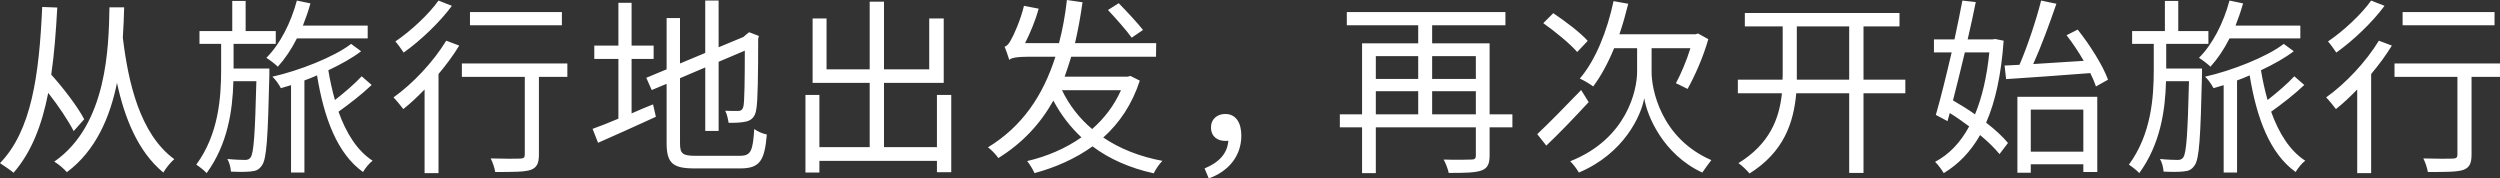 <?xml version="1.0" encoding="UTF-8"?>
<svg id="_ブランド" data-name="ブランド" xmlns="http://www.w3.org/2000/svg" width="663.603" height="47.353" viewBox="0 0 663.603 47.353">
  <rect x="0" y="0" width="663.603" height="47.353" fill="#333333" stroke="none"/>
  <path d="M19.552,34.802c-1.4-2.75-4.001-6.651-6.751-10.151-1.7,8.701-4.5,15.801-9.2,21.201-.7-.6-2.65-1.95-3.601-2.55C8.301,34.752,10.4,20.151,11.201,1.85l4,.15c-.351,6.45-.8,12.351-1.601,17.801,3.45,3.85,7.051,8.601,8.751,11.851l-2.8,3.15ZM32.603,10c.199-3,.3-5.75.35-8.05h-3.9c-.2,10.25-.5,31.152-14.65,40.952,1.25.75,2.5,1.85,3.35,2.8,7.751-5.75,11.501-14.801,13.301-23.701,1.95,9.05,5.45,18.151,12.301,23.801.601-1.1,2.051-2.85,2.9-3.55-9.2-6.75-12.251-20.601-13.65-32.252ZM62.001,11.65h11.2v-3.4h-8V.25h-3.551v8h-8.7v3.4h5.75v6.851c0,7.351-.649,17.101-6.601,25.202.9.6,2.15,1.55,2.751,2.25,5.6-7.7,6.9-16.601,7.101-24.401h6.1c-.35,14.101-.7,19.001-1.5,20.201-.399.55-.8.7-1.55.7s-2.601-.05-4.65-.25c.55.9.9,2.35.95,3.35,2.1.1,4.15.1,5.351-.05,1.25-.1,2.1-.45,2.85-1.55,1.3-1.7,1.601-7.351,2-24.102v-1.65h-9.5v-6.551ZM73.751,17.701c1.851-2.05,3.601-4.601,5.051-7.5h18.801v-3.4h-17.201c.751-1.9,1.45-3.9,2.001-5.9l-3.601-.75c-1.601,5.95-4.45,11.551-8.101,15.201.9.55,2.4,1.7,3.05,2.351ZM89.853,29.652c2.8-2,6.25-4.65,8.801-7.101l-2.65-2.3c-1.8,1.95-4.601,4.351-7.101,6.3-.7-2.5-1.3-5.15-1.75-7.9,3.4-1.6,6.5-3.35,8.7-5.05l-2.65-1.95c-4.45,3.45-13.9,7.151-20.9,8.701.85.75,1.8,2.15,2.25,3.05.85-.25,1.75-.5,2.7-.8v23.202h3.55v-24.452c1.101-.4,2.25-.85,3.351-1.35,1.85,11.401,5.4,20.801,12.2,25.652.55-.95,1.7-2.4,2.551-3-4.101-2.65-7.001-7.3-9.051-13ZM122.602,20.401h16.7v20.602c0,.85-.3,1.05-1.25,1.1-.949.05-4.25.05-7.8-.05.55,1.05,1.05,2.601,1.2,3.601,4.899,0,7.7,0,9.4-.55,1.649-.6,2.2-1.75,2.2-4.05v-20.651h7.55v-3.55h-28.001v3.55ZM149.152,3.2h-24.401v3.5h24.401v-3.5ZM104.45,25.852c.75.75,2.05,2.35,2.6,3.1,1.851-1.45,3.751-3.25,5.65-5.2v22.201h3.7v-26.302c2.051-2.45,3.95-5,5.501-7.55l-3.45-1.3c-3.45,5.65-8.851,11.401-14.001,15.051ZM119.951,1.55l-3.551-1.4c-2.5,3.55-7.3,8.05-11.45,10.851.65.7,1.65,2.15,2.2,2.95,4.45-3.15,9.551-8,12.801-12.401ZM196.452,41.353h-12.051c-3.25,0-3.899-.65-3.899-3.3v-17.301l6.7-2.85v16.851h3.55v-18.351l6.95-2.95c0,7.951-.1,13.501-.35,14.701-.25,1.1-.75,1.3-1.5,1.3-.55,0-2.15,0-3.351-.05.45.8.75,2.2.9,3.2,1.4,0,3.3,0,4.7-.35s2.4-1.25,2.65-3.3c.399-1.9.5-9.351.5-18.701l.2-.7-2.601-1-.7.55-.8.7-6.601,2.75V.15h-3.55v13.901l-6.7,2.8V4.8h-3.551v13.601l-5.4,2.25,1.45,3.25,3.95-1.65v15.751c0,5.35,1.7,6.7,7.351,6.7h12.251c5.25,0,6.4-2.2,7-9-1.05-.2-2.45-.8-3.35-1.45-.351,5.75-.851,7.101-3.751,7.101ZM167.65,30.102v-14.451h5.851v-3.55h-5.851V.75h-3.5v11.351h-6.4v3.55h6.4v15.851c-2.6,1.1-5,2.05-6.851,2.7l1.45,3.7c4.4-1.95,10.051-4.45,15.352-6.9l-.75-3.3c-1.95.75-3.851,1.6-5.701,2.4ZM248.702,39.052h-14.051v-17.051h15.852V4.9h-3.851v13.5h-12.001V.45h-3.8v17.951h-11.451V4.9h-3.7v17.101h15.151v17.051h-13.351v-13.851h-3.7v20.601h3.7v-3.1h31.201v3h3.801v-20.501h-3.801v13.851ZM303.402,7.95c-1.399-1.8-4.3-4.9-6.45-7.1l-2.851,1.8c2.15,2.3,4.951,5.451,6.301,7.351l3-2.05ZM292.852,36.502c4.351,2.95,9.601,5.05,15.701,6.201-.8.75-1.8,2.25-2.3,3.3-6.351-1.4-11.801-3.8-16.251-7.15-4.601,3.3-9.851,5.601-15.401,7.101-.399-.95-1.3-2.4-1.95-3.2,5.15-1.2,10.151-3.3,14.401-6.3-2.95-2.75-5.45-6-7.45-9.75-3.45,6.15-8.151,11.25-14.602,15.251-.55-.85-1.85-2.2-2.75-2.851,9.101-5.55,14.601-13.701,17.901-24.051h-6.95c-3.15,0-4.851.3-5.301.85-.25-.8-.85-2.65-1.25-3.5.7-.2,1.25-.9,1.8-2,.601-1,2.45-5.05,3.351-8.851l3.9.75c-.851,3.2-2.301,6.551-3.601,9.151h9.001c.95-3.6,1.649-7.4,2.1-11.451l4.15.6c-.55,3.85-1.2,7.45-2,10.851h21.551l-.05,3.6h-22.501c-.55,1.8-1.15,3.6-1.75,5.3h16.751l.7-.2,2.5,1.25c-2.051,6.3-5.4,11.25-9.701,15.101ZM297.553,23.951h-15.651c1.9,3.95,4.601,7.451,8,10.301,3.2-2.8,5.851-6.25,7.651-10.301ZM325.251,30.252c-2.051,0-3.801,1.25-3.801,3.6s1.7,3.55,3.751,3.55c.3,0,.55,0,.85-.05-.25,3.4-2.45,5.75-6.301,7.351l1.101,2.65c5.25-1.85,8.65-5.95,8.65-11.351,0-3.5-1.5-5.75-4.25-5.75ZM395.402,30.352h6.051v3.45h-6.051v7.5c0,2.25-.55,3.351-2.15,3.95-1.649.6-4.399.65-8.7.65-.2-1-.8-2.6-1.35-3.55,3.3.1,6.5.05,7.351,0,.899,0,1.199-.25,1.199-1.05v-7.5h-26.551v12.151h-3.65v-12.151h-5.9v-3.45h5.9V11.5h14.9v-4.8h-18.951v-3.5h42.103v3.5h-19.451v4.8h15.251v18.851ZM376.451,24.201h-11.25v6.15h11.25v-6.15ZM376.451,14.901h-11.25v6.05h11.25v-6.05ZM391.752,24.201h-11.601v6.15h11.601v-6.15ZM391.752,14.901h-11.601v6.05h11.601v-6.05ZM438.402,19.101v-6.3h10.3c-1,3.3-2.6,7-3.85,9.3.899.35,2.3,1.15,3.1,1.5,1.851-3.3,4.15-8.4,5.501-13.201l-2.7-1.5-.75.2h-20.151c.9-2.6,1.65-5.3,2.35-8.101l-3.899-.7c-1.7,7.951-4.751,15.651-8.951,20.551,1,.45,2.801,1.5,3.551,2.1,2.05-2.75,3.95-6.25,5.55-10.15h6.101v6.3c0,4.65-2.601,17.701-17.751,23.701.7.65,1.85,2.2,2.3,3,11.951-5.05,16.501-15.051,17.352-19.751.7,4.65,5,14.951,15.4,19.751.601-.9,1.75-2.45,2.4-3.3-13.501-5.85-15.901-19.051-15.851-23.401ZM419.701,23.901c-4.251,4.4-8.751,9-11.651,11.701l2.4,3.05c3.4-3.2,7.551-7.551,11.251-11.551l-2-3.2ZM418.65,13.801l2.801-2.95c-1.95-2.2-6.001-5.25-9.15-7.351l-2.65,2.65c3.2,2.25,7.15,5.5,9,7.65ZM494.652,21.151h11.101v3.6h-11.101v21.151h-3.801v-21.151h-14.051c-.699,7.8-3.25,15.551-12.4,21.301-.7-.85-2.05-2.15-2.95-2.75,8.301-5.101,10.851-11.801,11.551-18.551h-11.701v-3.6h11.852c.05-.75.05-1.4.05-2.15V7h-10.051v-3.55h41.053v3.55h-9.551v14.151ZM490.852,7h-13.9v14.151h13.9V7ZM548.553,9.351c1.6,2.05,3.2,4.45,4.55,6.8-4.65.3-9.301.6-13.4.85,2.1-4.65,4.399-10.901,6.15-16.001l-4.051-.85c-1.3,5.15-3.65,12.201-5.75,17.051l-3.95.2.399,3.6c5.9-.35,14.251-1,22.352-1.6.65,1.3,1.15,2.5,1.5,3.55l3.2-1.8c-1.3-3.65-4.75-9.151-8.05-13.301l-2.95,1.5ZM535.502,25.702h21.201v19.951h-3.7v-2.05h-13.951v2.25h-3.55v-20.151ZM539.052,40.252h13.951v-11.151h-13.951v11.151ZM533.001,37.952l-2.25,2.95c-1.25-1.55-3.05-3.3-5.15-5.05-2.55,4.45-5.75,7.75-9.65,10.101-.55-.9-1.5-2.25-2.3-3,3.65-1.9,6.7-5.05,9.051-9.401-1.65-1.25-3.45-2.5-5.15-3.55l-.601,2.15-3.1-1.65c1.25-4.25,2.75-10.401,4.2-16.601h-4.7v-3.45h5.45c.8-3.65,1.5-7.201,2.1-10.301l3.551.4c-.601,3.05-1.351,6.451-2.15,9.901h6.65l.65-.1,2.25.45c-.65,9.051-2.2,16.201-4.65,21.751,2.4,1.85,4.45,3.75,5.8,5.4ZM528.051,13.901h-6.5c-1.05,4.45-2.15,8.851-3.15,12.75,1.9,1.1,3.95,2.35,5.851,3.7,1.85-4.45,3.15-9.951,3.8-16.451ZM602.853,29.652c2.8-2,6.25-4.65,8.801-7.101l-2.65-2.3c-1.8,1.95-4.601,4.351-7.101,6.3-.7-2.5-1.3-5.15-1.75-7.9,3.4-1.6,6.5-3.35,8.7-5.05l-2.65-1.95c-4.45,3.45-13.9,7.151-20.9,8.701.85.75,1.8,2.15,2.25,3.05.85-.25,1.75-.5,2.7-.8v23.202h3.55v-24.452c1.101-.4,2.25-.85,3.351-1.35,1.85,11.401,5.4,20.801,12.2,25.652.55-.95,1.7-2.4,2.551-3-4.101-2.65-7.001-7.3-9.051-13ZM586.751,17.701c1.851-2.05,3.601-4.601,5.051-7.5h18.801v-3.4h-17.201c.751-1.9,1.45-3.9,2.001-5.9l-3.601-.75c-1.601,5.95-4.45,11.551-8.101,15.201.9.55,2.4,1.7,3.05,2.351ZM575.001,11.65h11.2v-3.4h-8V.25h-3.551v8h-8.7v3.4h5.75v6.851c0,7.351-.649,17.101-6.601,25.202.9.6,2.15,1.55,2.751,2.25,5.6-7.7,6.9-16.601,7.101-24.401h6.1c-.35,14.101-.7,19.001-1.5,20.201-.399.55-.8.7-1.55.7s-2.601-.05-4.65-.25c.55.9.9,2.35.95,3.35,2.1.1,4.15.1,5.351-.05,1.25-.1,2.1-.45,2.85-1.55,1.3-1.7,1.601-7.351,2-24.102v-1.65h-9.5v-6.551ZM632.951,1.55l-3.551-1.4c-2.5,3.55-7.3,8.05-11.45,10.851.65.7,1.65,2.15,2.2,2.95,4.45-3.15,9.551-8,12.801-12.401ZM662.152,3.2h-24.401v3.5h24.401v-3.5ZM617.45,25.852c.75.75,2.05,2.35,2.6,3.1,1.851-1.45,3.751-3.25,5.65-5.2v22.201h3.7v-26.302c2.051-2.45,3.95-5,5.501-7.55l-3.45-1.3c-3.45,5.65-8.851,11.401-14.001,15.051ZM635.602,16.851v3.55h16.7v20.602c0,.85-.3,1.05-1.25,1.1-.949.05-4.25.05-7.8-.05.55,1.05,1.05,2.601,1.2,3.601,4.899,0,7.7,0,9.4-.55,1.649-.6,2.2-1.75,2.2-4.05v-20.651h7.55v-3.55h-28.001Z" fill="#fff"/>
</svg>
